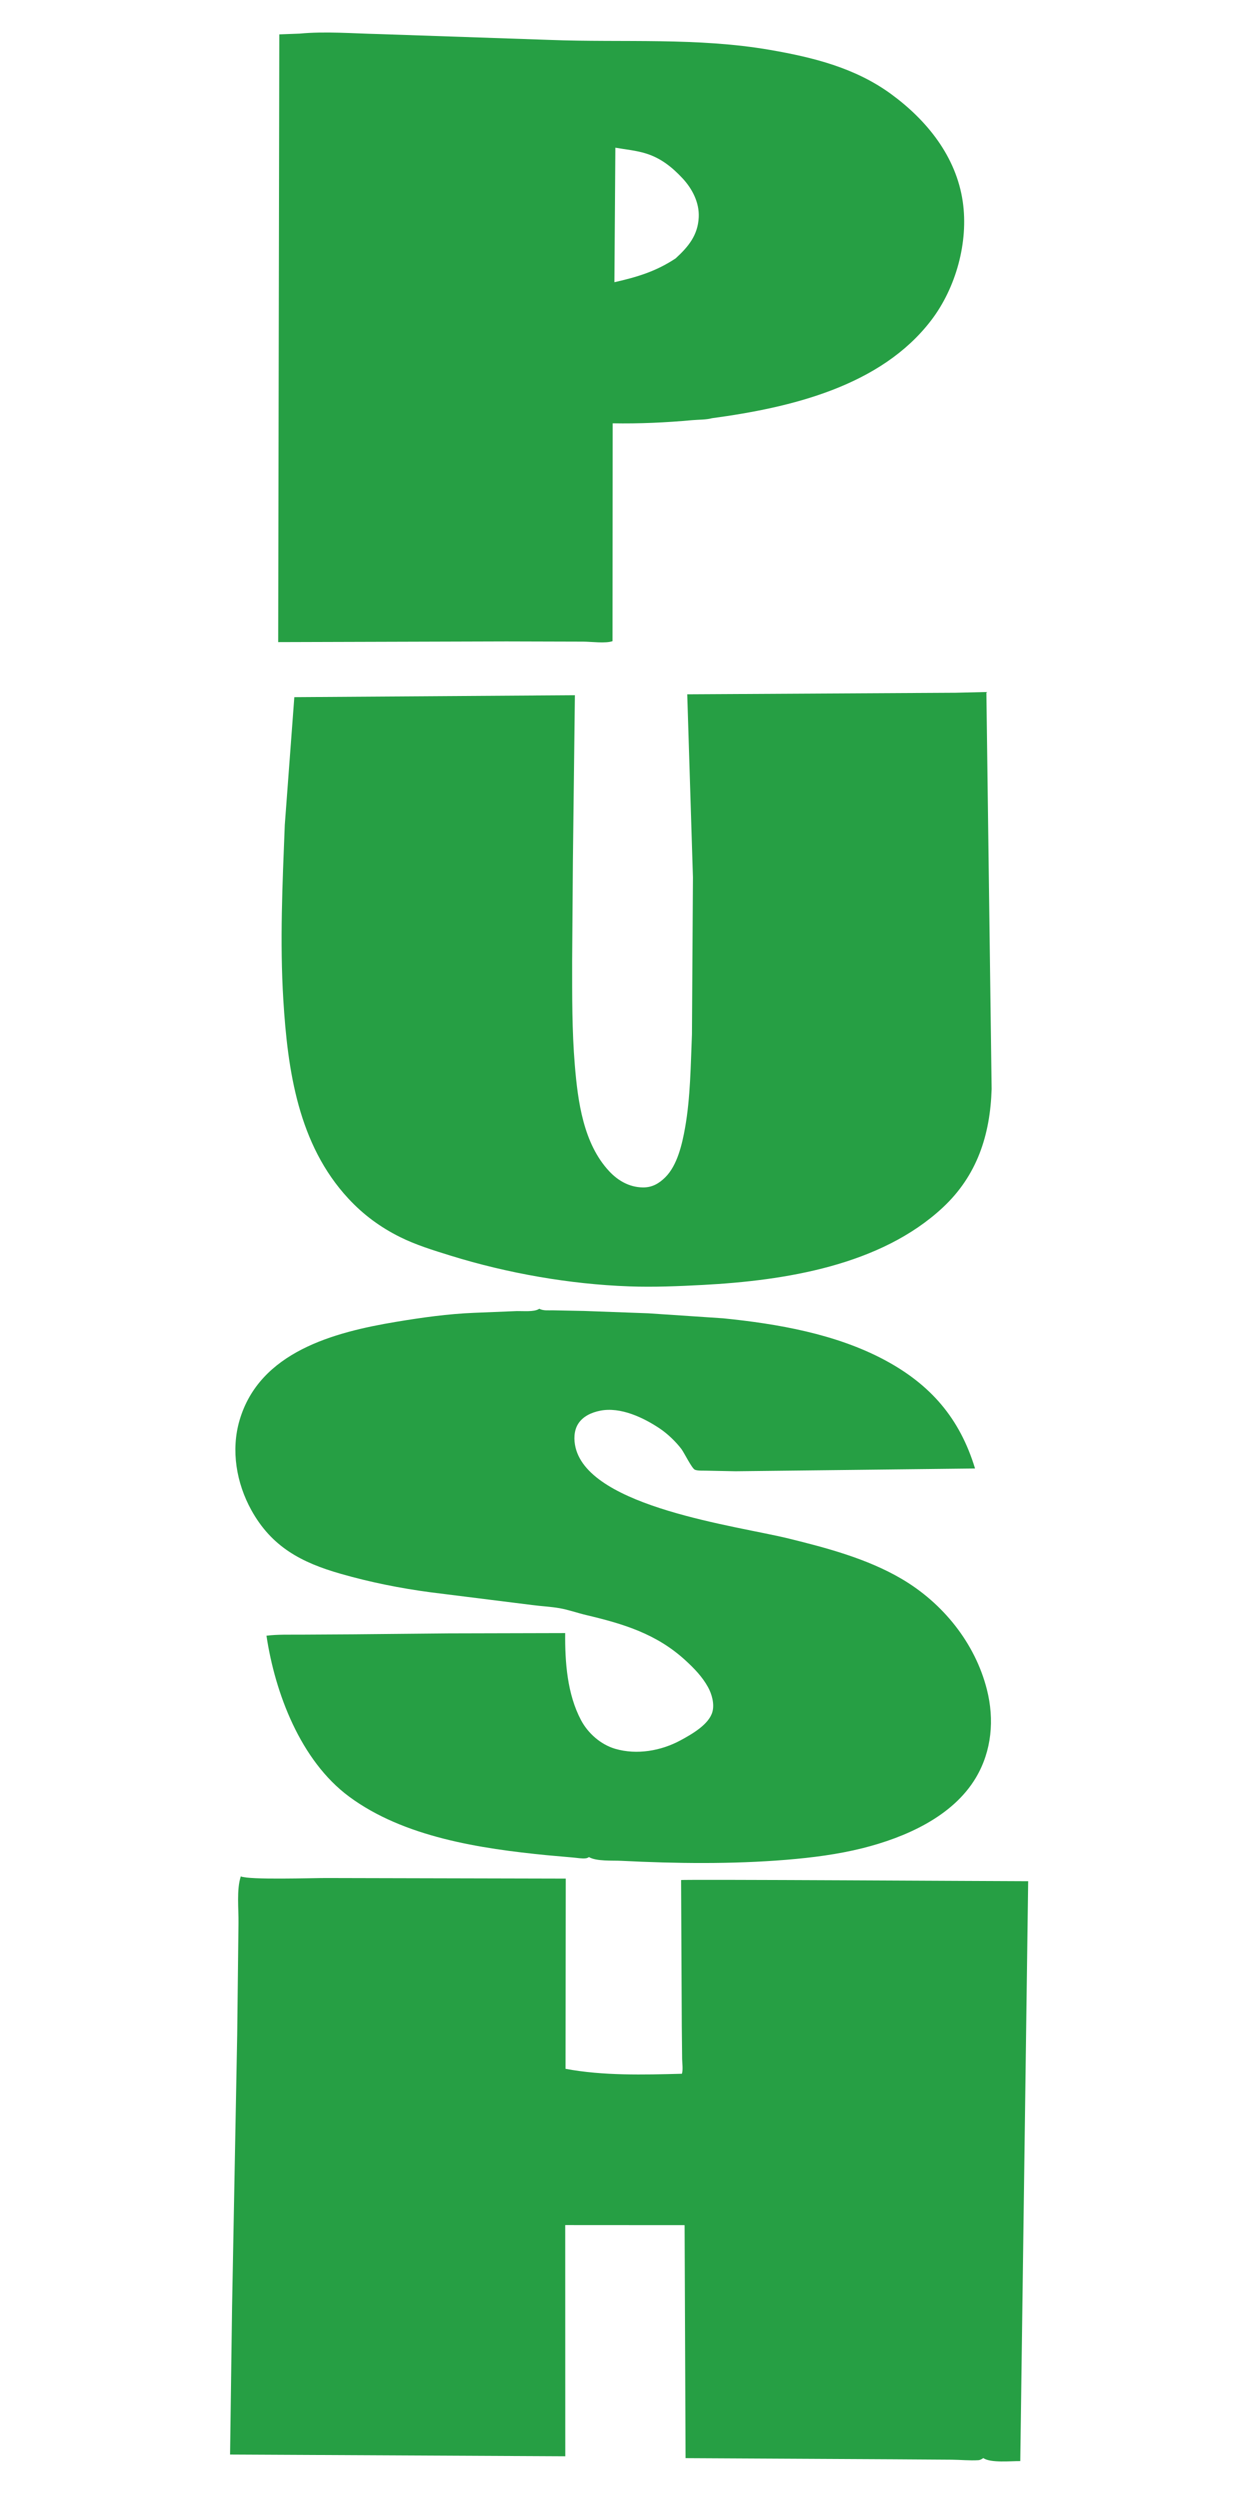 <?xml version="1.0" encoding="utf-8" ?>
<svg xmlns="http://www.w3.org/2000/svg" xmlns:xlink="http://www.w3.org/1999/xlink" width="400" height="800">
	<path fill="#269F44" d="M172.564 418.796C173.866 419.5 175.443 419.28 176.887 419.306L186.896 419.504L207.422 420.255L231.445 421.861C248.83 423.616 267.464 426.86 283.026 435.172C297.804 443.066 307.127 453.848 312.011 469.913L235.35 470.807L225.956 470.615C224.95 470.578 223.279 470.701 222.362 470.313C221.383 469.898 218.935 464.859 218.044 463.682C216.269 461.339 213.65 458.834 211.222 457.194C205.997 453.663 198.576 450.123 192.063 451.426C189.324 451.973 186.54 453.188 184.994 455.656C183.617 457.852 183.582 460.76 184.18 463.231C188.81 482.395 235.877 488.276 252.312 492.317C264.621 495.344 277.526 498.783 288.524 505.243C301.673 512.966 312.026 525.724 315.808 540.653C318.232 550.222 317.381 560.257 312.317 568.807C304.862 581.394 289.559 588.024 275.984 591.429C268.091 593.408 259.795 594.459 251.695 595.129C234.286 596.569 216.234 596.343 198.773 595.46C195.973 595.318 190.868 595.681 188.477 594.269C188.184 594.451 187.866 594.605 187.521 594.655C186.289 594.834 184.661 594.511 183.409 594.413L175.031 593.668C153.77 591.574 129.222 587.911 111.675 574.889C96.172 563.383 88.02 541.817 85.271 523.427C88.835 522.982 92.55 523.11 96.141 523.086L113.031 522.983L143.638 522.68L180.859 522.584C180.771 531.851 181.505 542.116 185.931 550.452C188.178 554.683 192.273 558.288 196.908 559.631C203.824 561.635 211.564 560.273 217.798 556.89C221.33 554.974 226.913 551.832 227.994 547.727C228.657 545.209 227.79 542.105 226.572 539.894C224.714 536.521 222.089 533.827 219.264 531.246C210.026 522.805 199.476 519.634 187.583 516.817C184.741 516.143 181.934 515.127 179.058 514.624C176.19 514.122 173.206 513.998 170.309 513.609L137.785 509.538C127.996 508.234 118.496 506.325 108.998 503.608C96.466 500.024 86.944 495.014 80.435 483.249C75.65 474.6 73.852 464.105 76.646 454.523C83.04 432.599 106.852 426.306 126.743 422.989C134.963 421.619 143.412 420.433 151.746 420.1L165.416 419.545C167.289 419.502 170.793 419.867 172.383 418.917L172.564 418.796Z"/>
	<path fill="#269F44" d="M95.883 10.757C104.103 9.977 112.886 10.713 121.161 10.899L175.977 12.774C199.483 13.677 223.158 11.936 246.484 15.983C260.295 18.379 273.723 21.735 285.176 30.119C296.668 38.532 305.993 50.135 308.082 64.532C309.958 77.465 305.904 92.091 298.026 102.44C281.864 123.669 252.89 130.444 227.826 133.83C226.011 134.342 223.496 134.272 221.585 134.447C213.101 135.225 204.58 135.617 196.059 135.464L196.007 205.171C193.771 205.971 189.192 205.334 186.669 205.323L162.054 205.251L89.02 205.479L89.377 11.001L95.883 10.757ZM196.917 47.26L196.611 90.31C203.888 88.654 209.91 86.861 216.207 82.683C220.265 78.962 223.324 75.29 223.596 69.519C223.819 64.8 221.512 60.371 218.359 57.004C215.057 53.48 211.511 50.641 206.836 49.16C203.556 48.121 200.275 47.862 196.917 47.26Z"/>
	<path fill="#269F44" d="M305.837 221.68L315.641 221.445L317.322 348.478C316.867 363.248 312.642 376.217 301.666 386.436C281.751 404.977 251.135 409.79 224.936 411.18C217.095 411.596 209.219 411.926 201.367 411.643C182.253 410.955 162.348 407.447 144.101 401.783C138.702 400.107 133.033 398.367 127.975 395.839C121.648 392.677 116.285 388.724 111.48 383.542C95.441 366.244 92.053 342.588 90.667 320.006C89.519 301.293 90.4 282.682 91.132 263.971L94.184 223.093L183.967 222.468L183.326 275.568L183.087 307.513C183.095 318.68 183.017 329.731 183.944 340.87C184.907 352.426 186.667 365.942 194.951 374.805C197.805 377.859 201.401 379.899 205.653 379.979C208.617 380.034 210.831 378.773 212.89 376.733C216.748 372.913 218.298 366.087 219.22 360.898C220.942 351.205 221.018 340.842 221.425 331.003L221.742 280.75L219.917 222.181L305.837 221.68Z"/>
	<path fill="#269F44" d="M77.06 600.439C79.636 601.639 100.2 600.952 104.378 600.966L181.042 601.155L180.972 662.023C192.997 664.274 206.008 663.929 218.212 663.6C218.616 662.28 218.31 660.289 218.283 658.87L218.171 648.315L217.949 601.623C218.363 601.34 318.784 601.979 329.017 601.989L326.49 787.552C323.529 787.514 317.003 788.219 314.65 786.579C314.174 786.923 313.636 787.229 313.036 787.266C310.319 787.432 307.349 787.13 304.604 787.102L285.789 786.971L219.381 786.604L219.071 712.048L180.872 712.025L180.892 786.012L73.621 785.451L74.265 738.081L75.905 651.023L76.315 615.386C76.388 610.933 75.655 604.646 77.06 600.439Z"/>
</svg>
